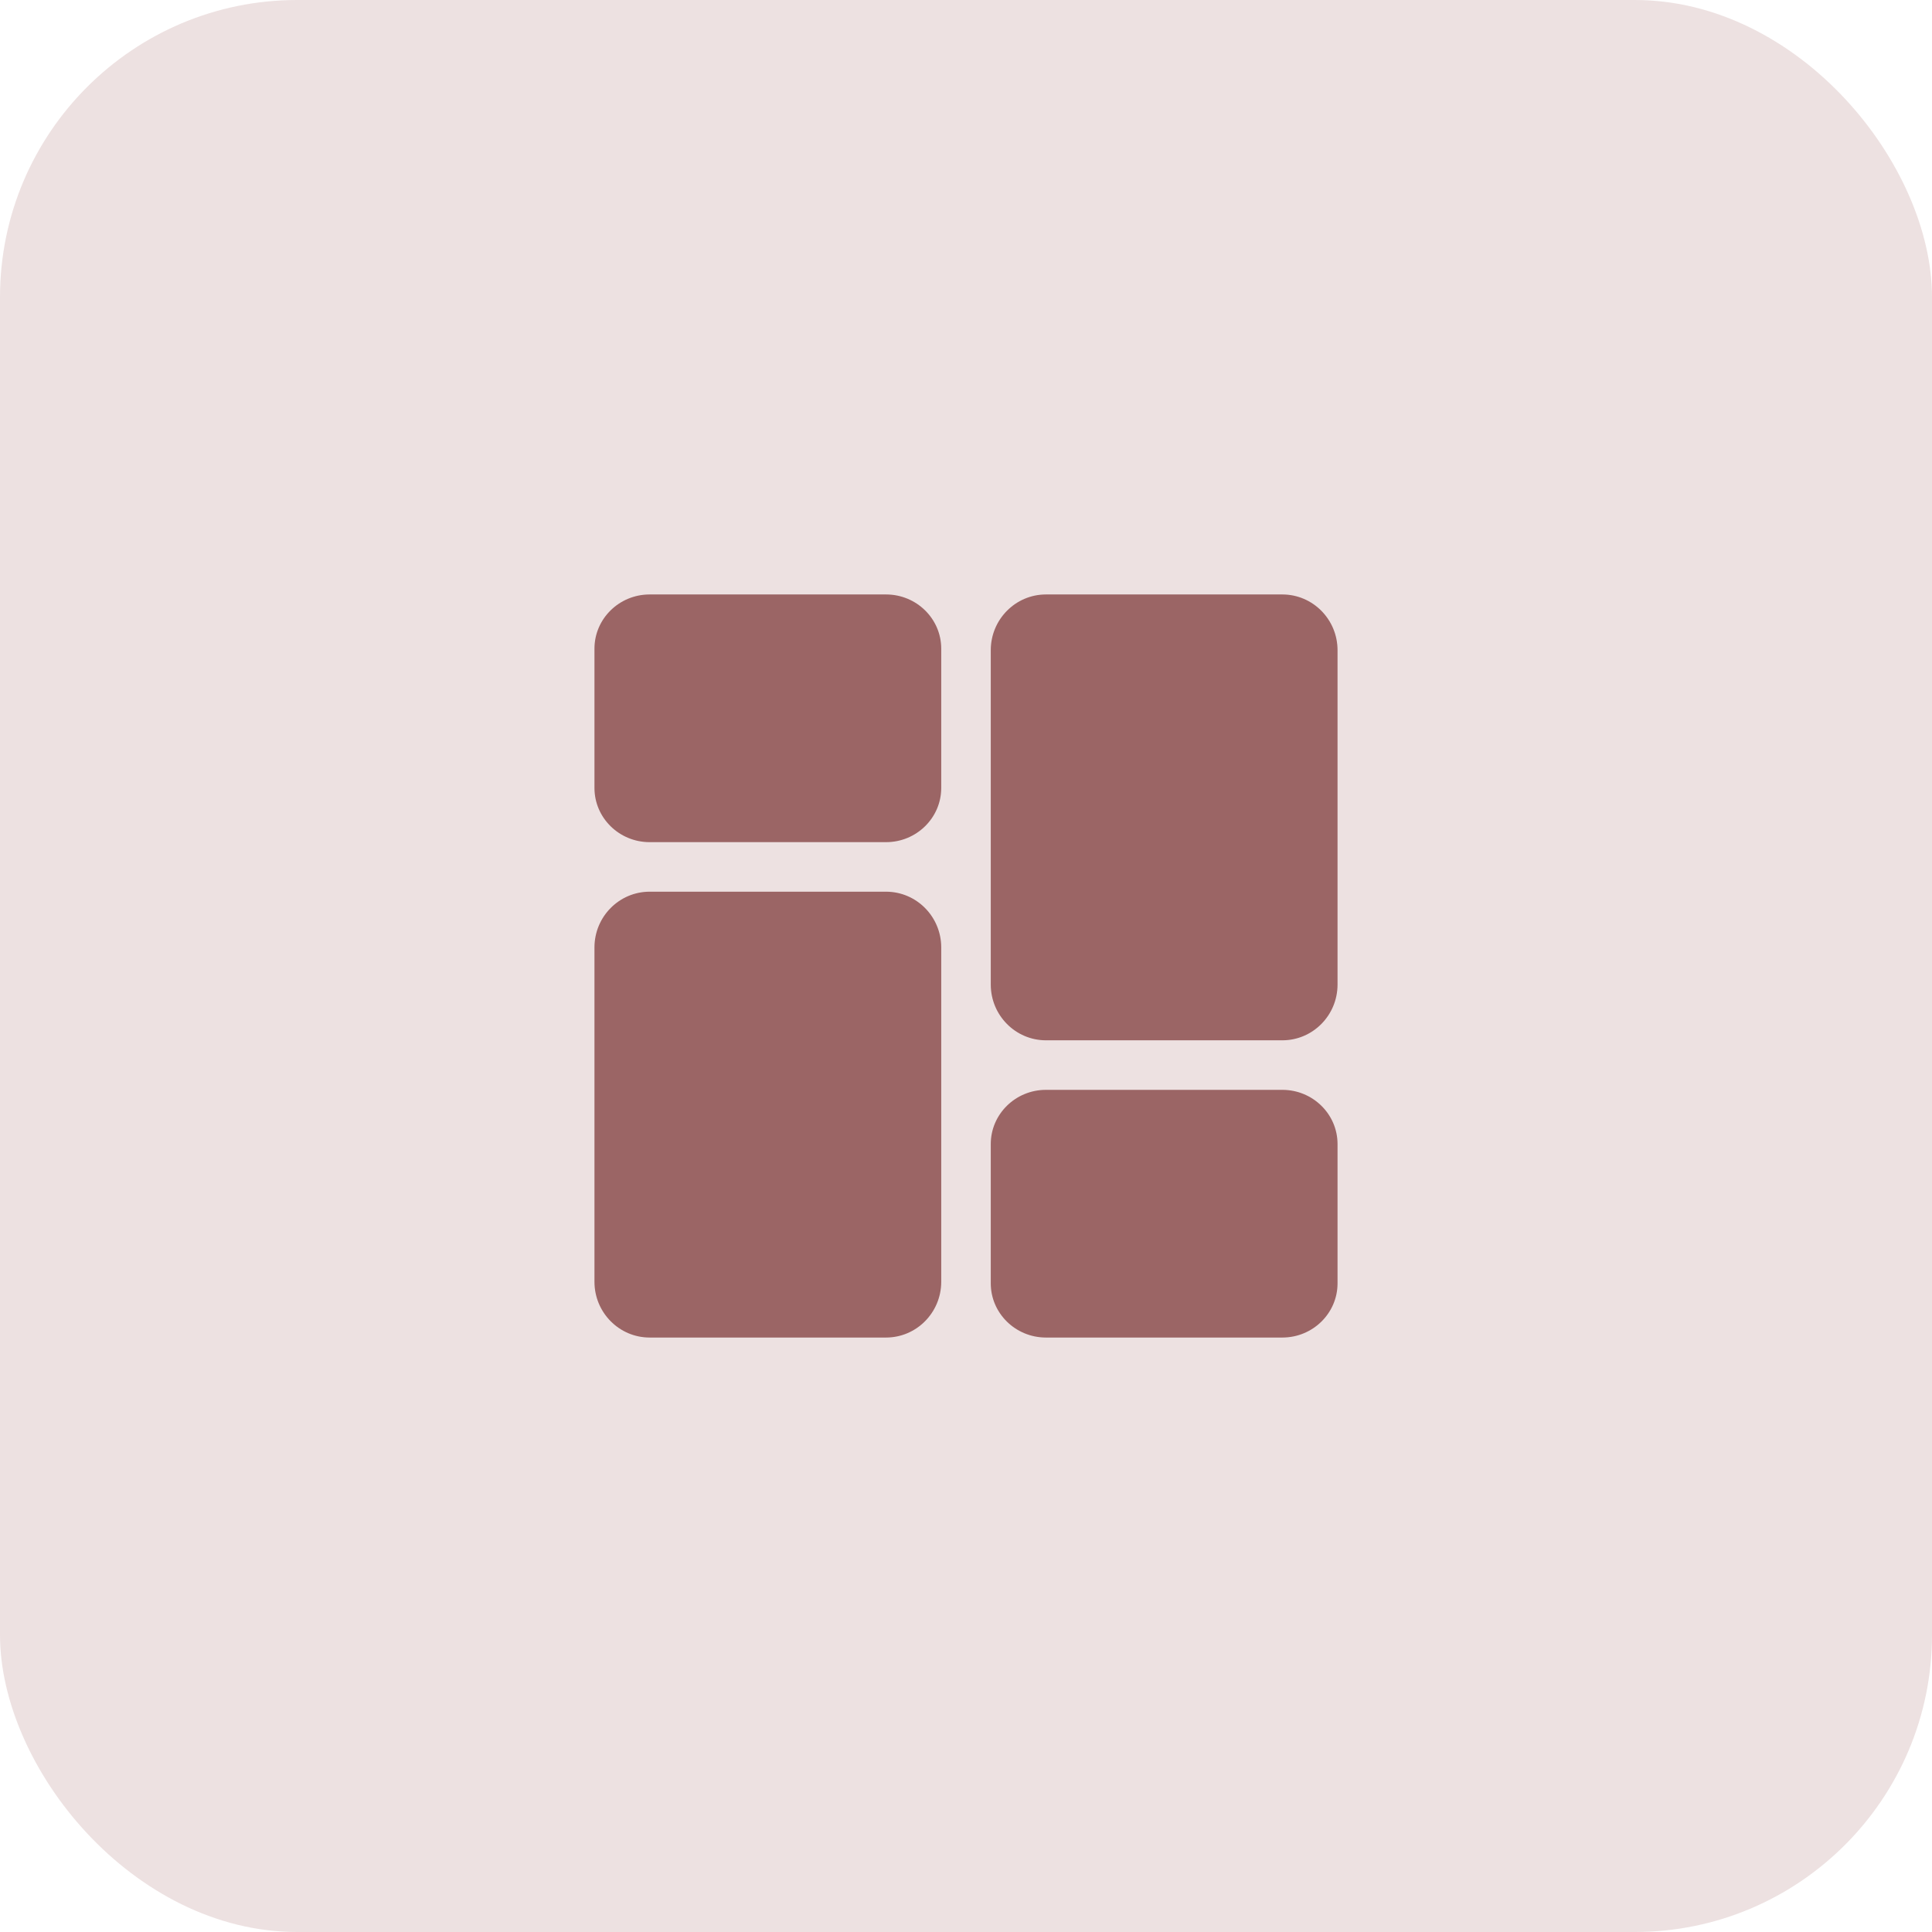 <?xml version="1.0" encoding="UTF-8"?>
<svg xmlns="http://www.w3.org/2000/svg" width="78" height="78" viewBox="0 0 78 78" fill="none">
  <g clip-path="url(#clip0_319_46)">
    <rect width="78" height="78" rx="12" fill="#EDE1E1"></rect>
    <path d="M35.773 24H26.227C24.999 24 24 24.981 24 26.187V31.812C24 33.019 24.999 34 26.227 34H35.773C37.001 34 38 33.019 38 31.812V26.187C38 24.981 37.001 24 35.773 24Z" fill="#9B6565"></path>
    <path d="M35.773 36H26.227C24.999 36 24 37.009 24 38.25V51.75C24 52.991 24.999 54 26.227 54H35.773C37.001 54 38 52.991 38 51.75V38.25C38 37.009 37.001 36 35.773 36Z" fill="#9B6565"></path>
    <path d="M51.773 44H42.227C40.999 44 40 44.981 40 46.188V51.813C40 53.019 40.999 54 42.227 54H51.773C53.001 54 54 53.019 54 51.813V46.188C54 44.981 53.001 44 51.773 44Z" fill="#9B6565"></path>
    <path d="M51.773 24H42.227C40.999 24 40 25.009 40 26.25V39.75C40 40.991 40.999 42 42.227 42H51.773C53.001 42 54 40.991 54 39.75V26.25C54 25.009 53.001 24 51.773 24Z" fill="#9B6565"></path>
  </g>
  <defs>
    <clipPath id="clip0_319_46">
      <rect width="78" height="78" fill="white"></rect>
    </clipPath>
  </defs>
</svg>
